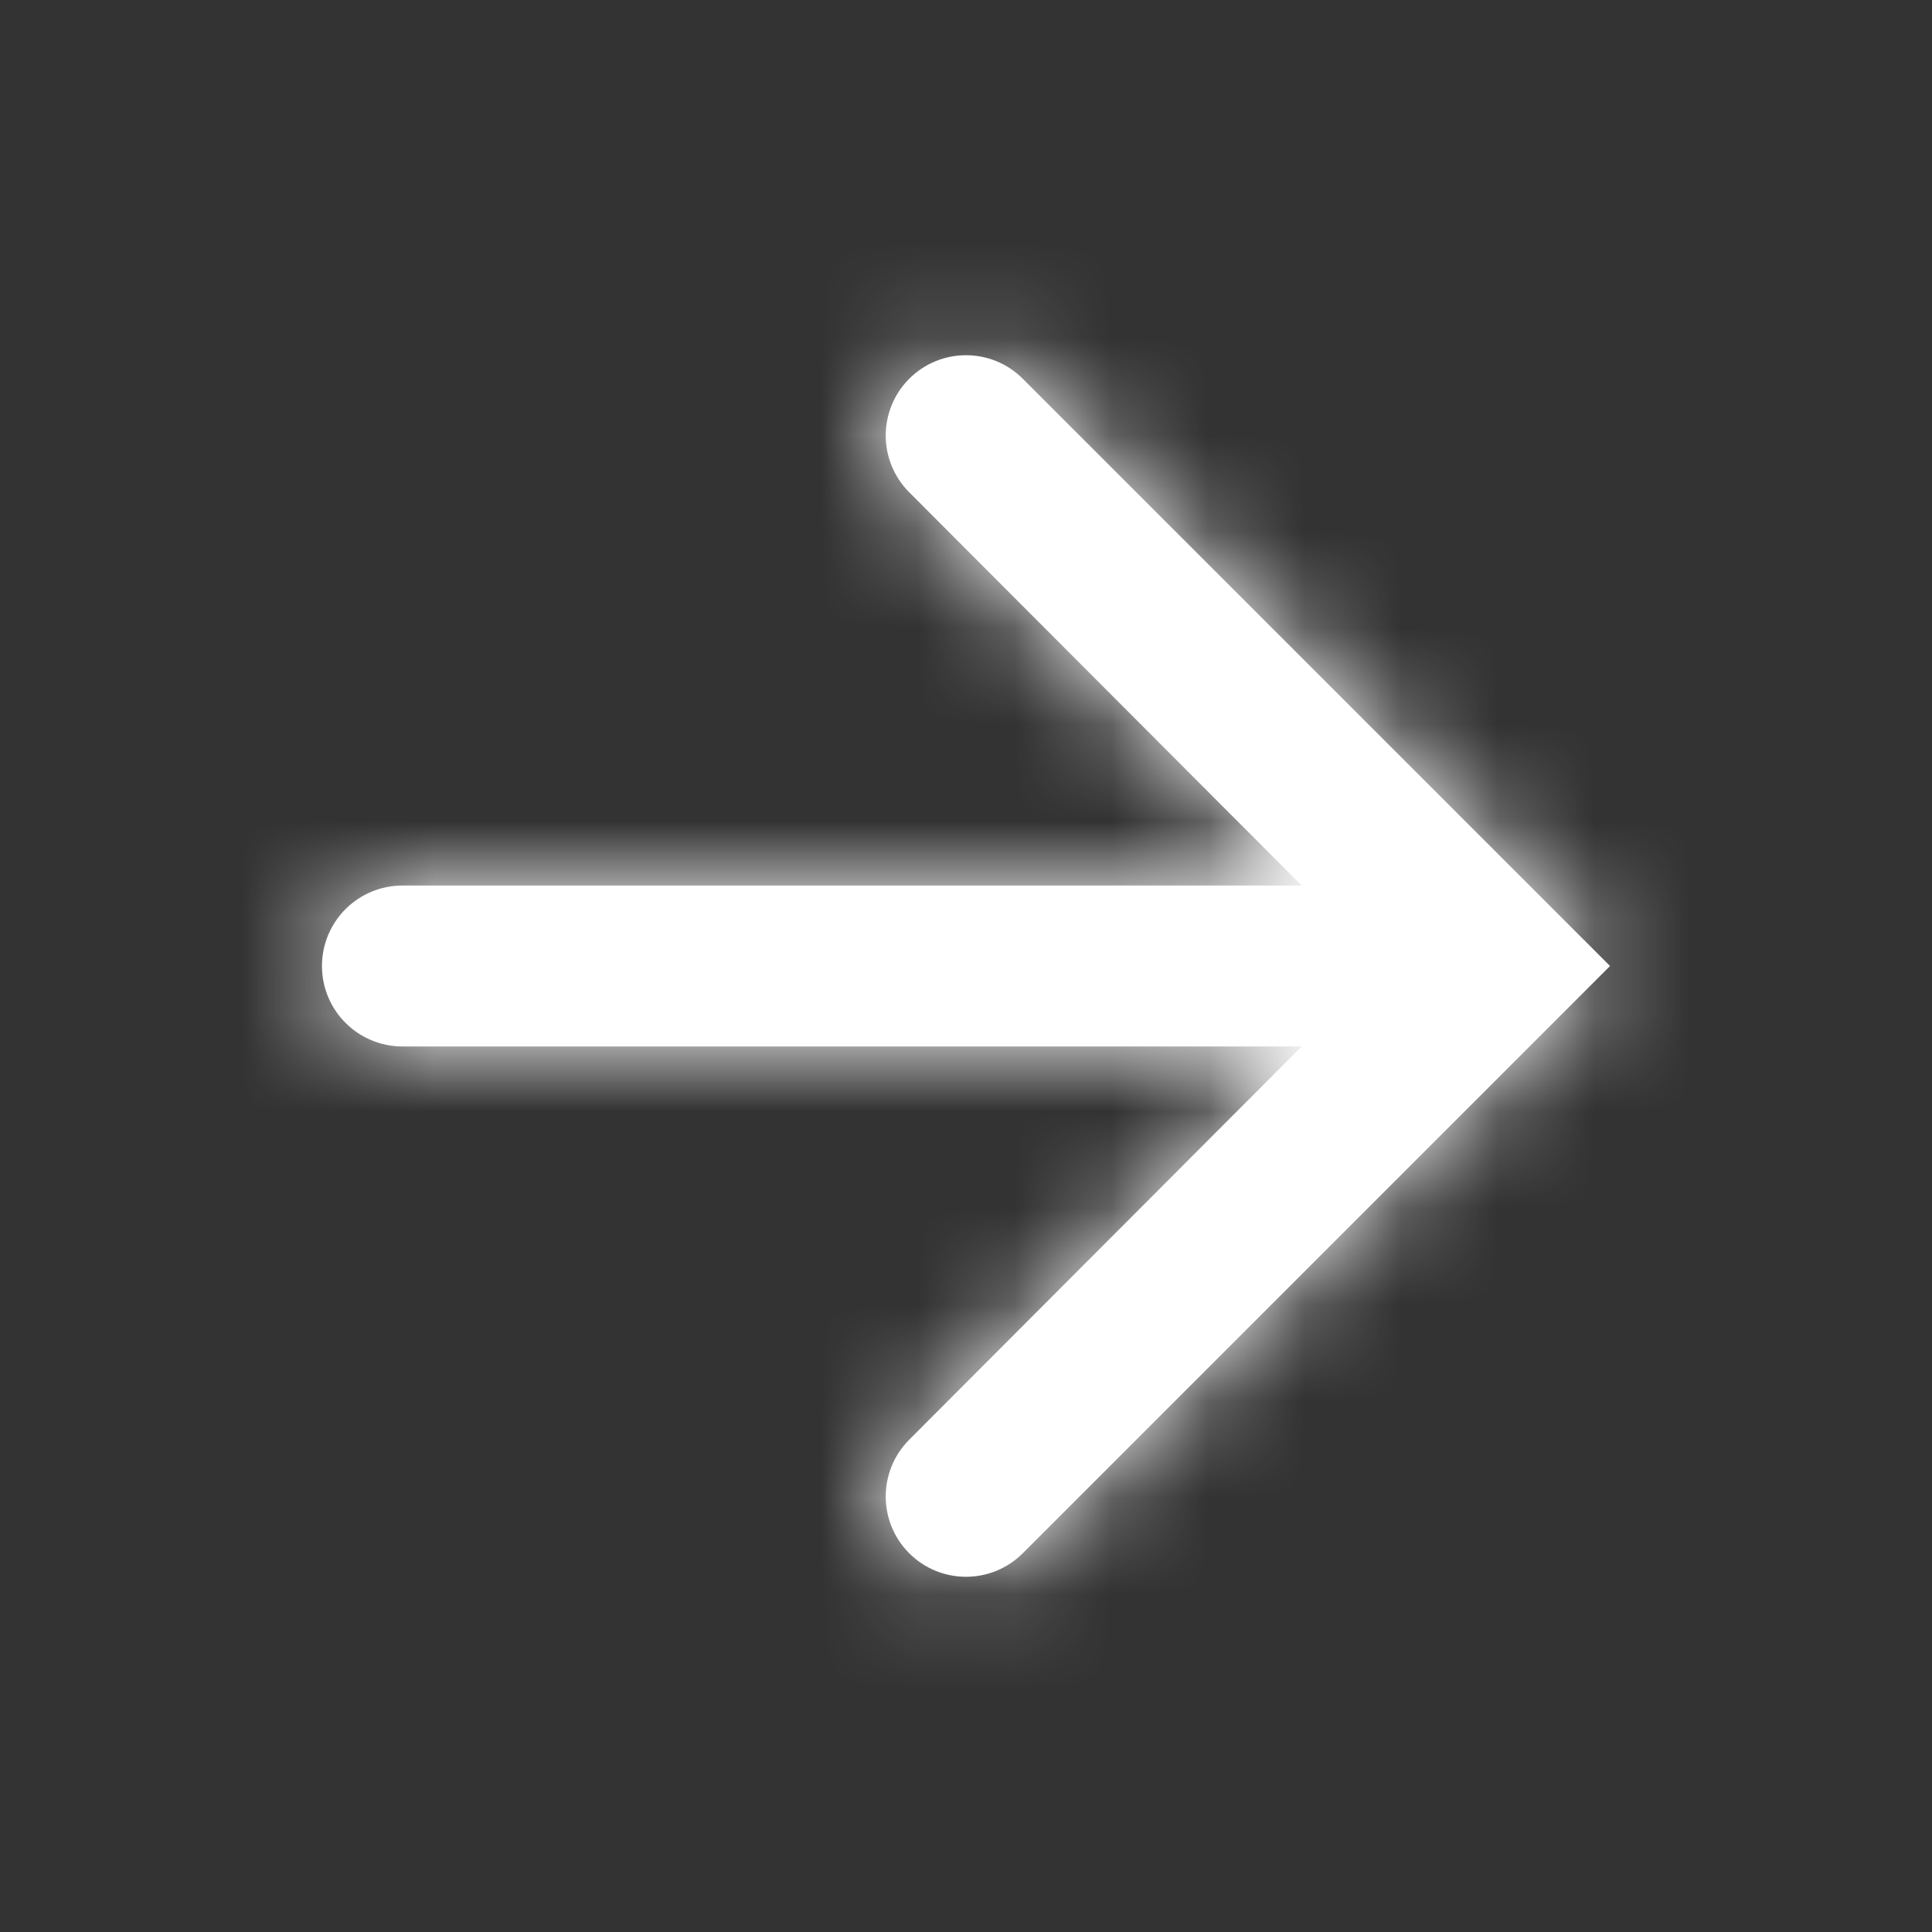 <svg width="20" height="20" viewBox="0 0 20 20" fill="none" xmlns="http://www.w3.org/2000/svg">
<rect x="0" y="0" width="20" height="20" fill="#333333" stroke="none"/>
<path fill-rule="evenodd" clip-rule="evenodd" d="M10.588 3.921C10.263 3.596 9.737 3.596 9.412 3.921C9.088 4.246 9.088 4.771 9.412 5.096L13.475 9.167H4.167C3.706 9.167 3.333 9.54 3.333 10C3.333 10.46 3.706 10.833 4.167 10.833H13.475L9.412 14.904C9.088 15.229 9.088 15.755 9.412 16.079C9.737 16.404 10.263 16.404 10.588 16.079L16.667 10L10.588 3.921Z" fill="white"/>
<mask id="mask0" mask-type="alpha" maskUnits="userSpaceOnUse" x="3" y="3" width="14" height="14">
<path fill-rule="evenodd" clip-rule="evenodd" d="M10.588 3.921C10.263 3.596 9.737 3.596 9.412 3.921C9.088 4.246 9.088 4.771 9.412 5.096L13.475 9.167H4.167C3.706 9.167 3.333 9.54 3.333 10C3.333 10.46 3.706 10.833 4.167 10.833H13.475L9.412 14.904C9.088 15.229 9.088 15.755 9.412 16.079C9.737 16.404 10.263 16.404 10.588 16.079L16.667 10L10.588 3.921Z" fill="white"/>
</mask>
<g mask="url(#mask0)">
<rect width="20" height="20" fill="white"/>
</g>
</svg>
